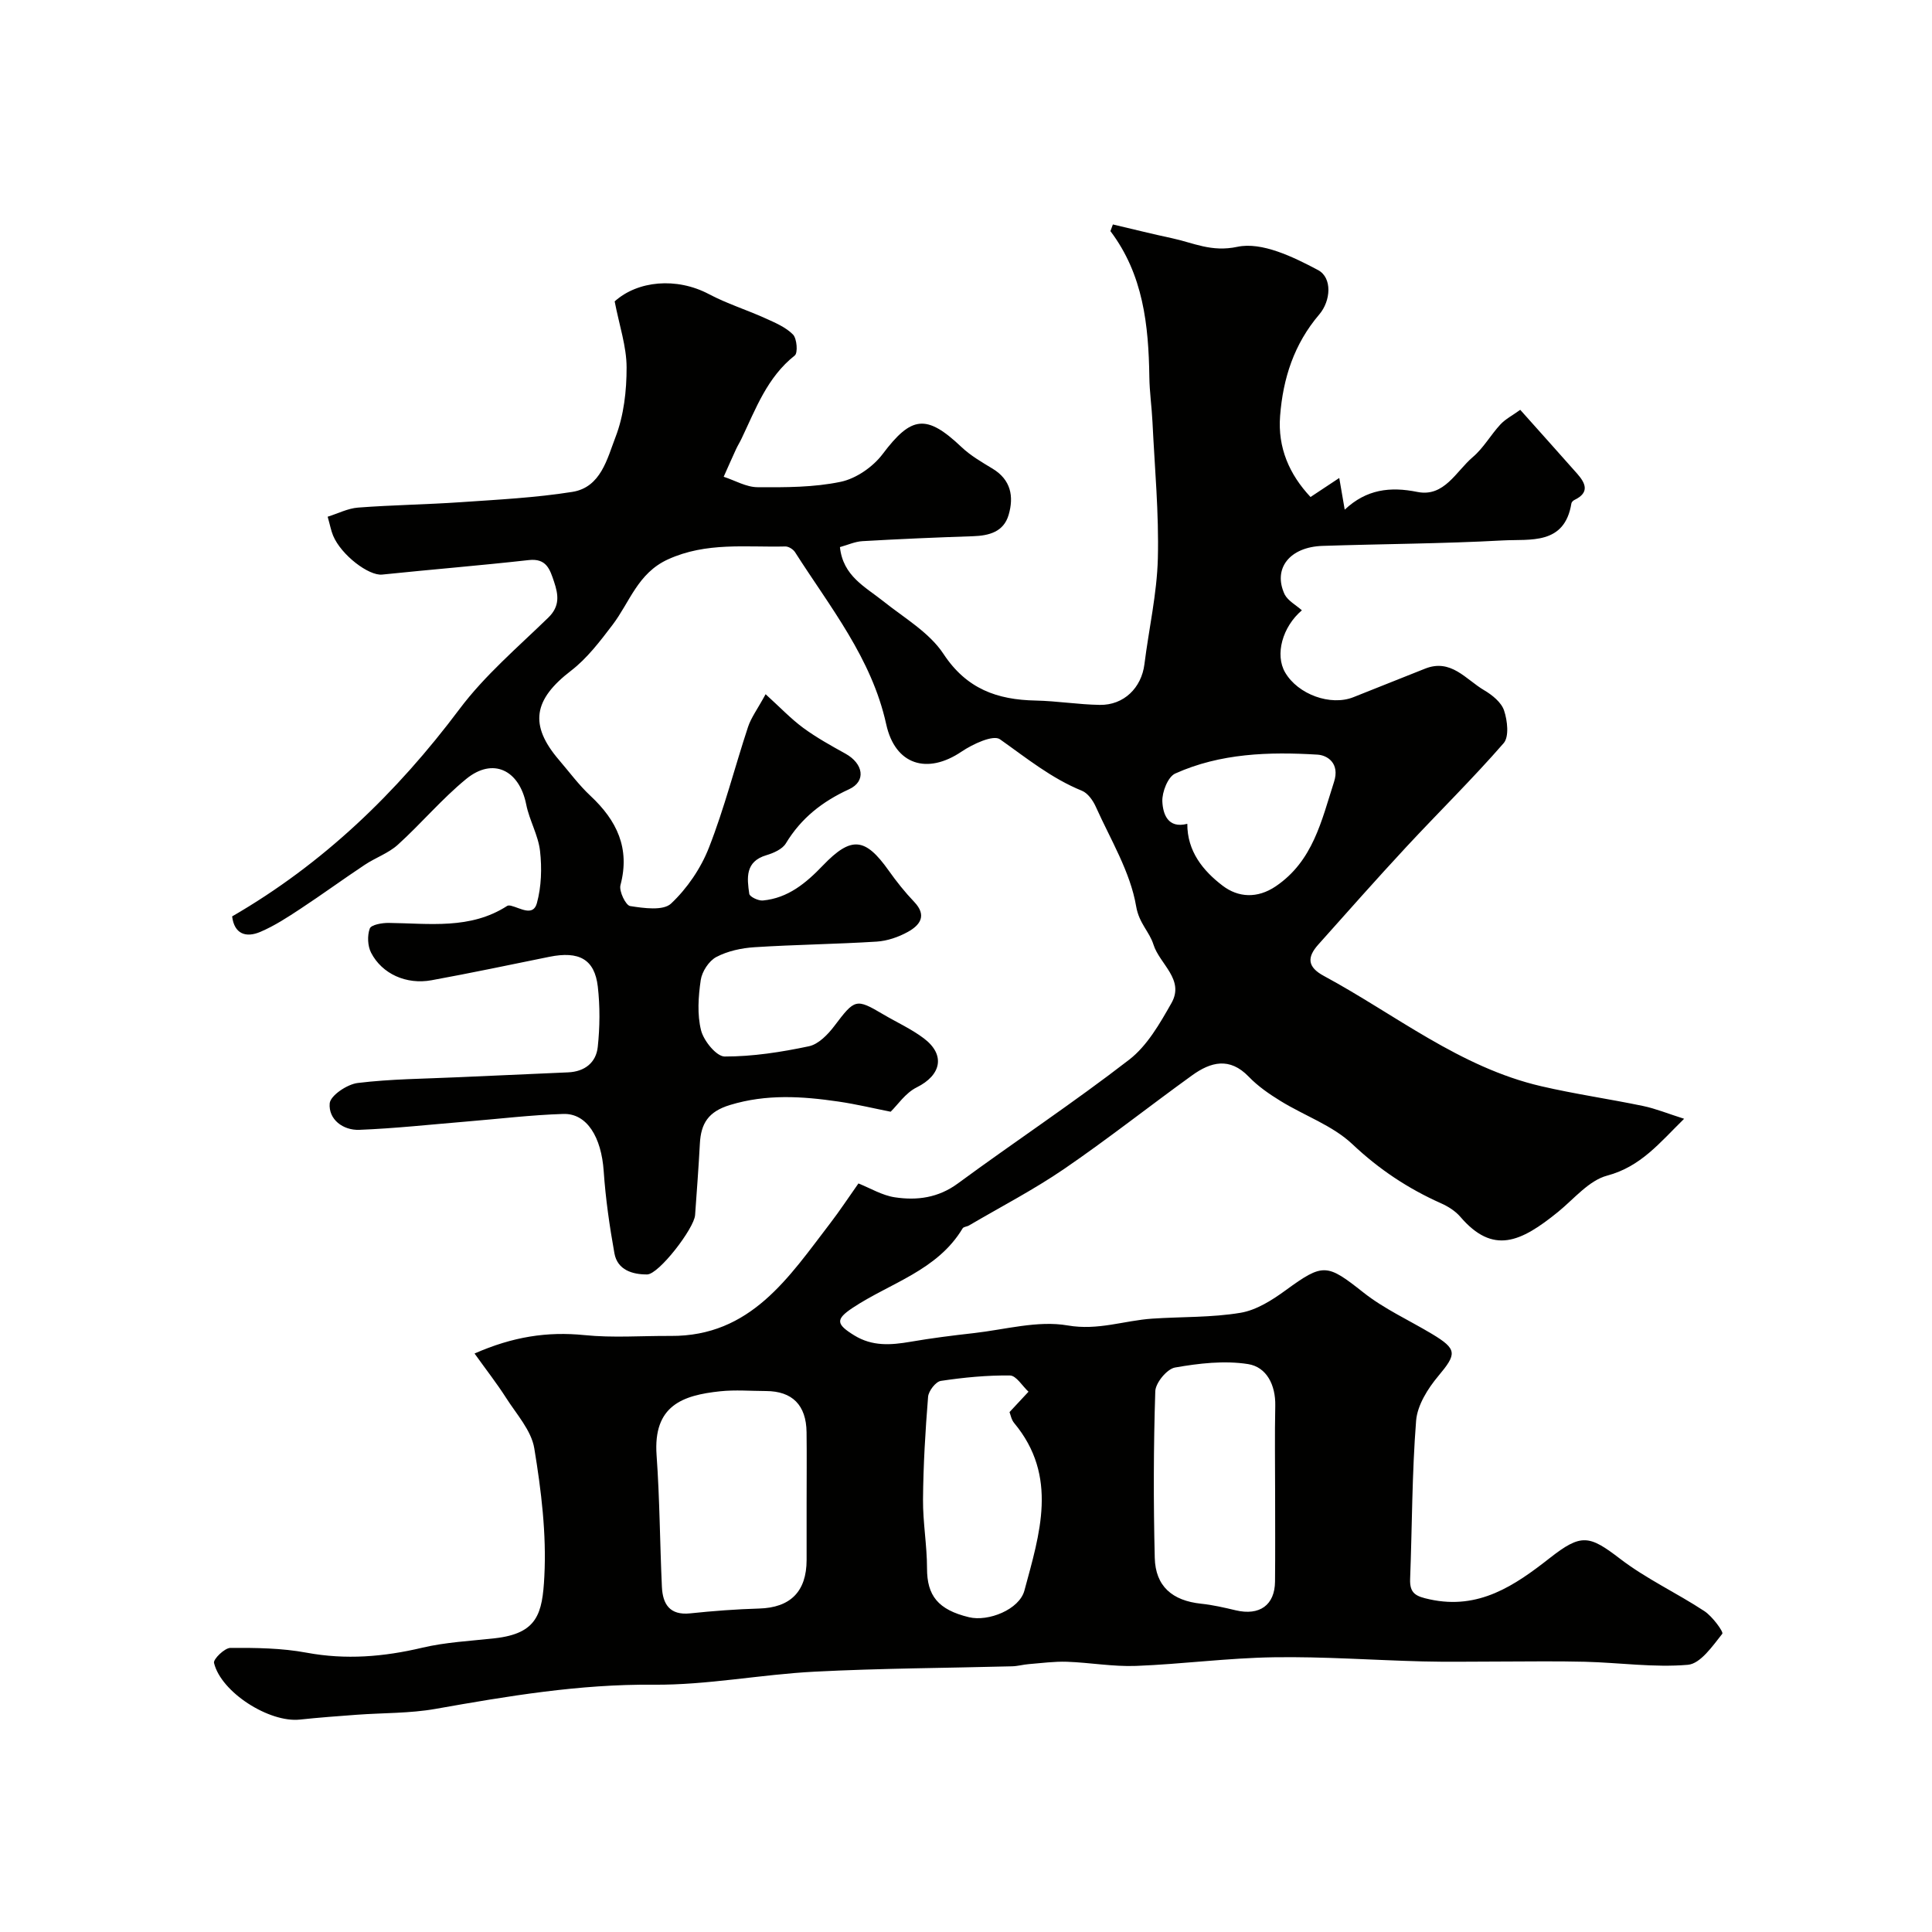 <svg enable-background="new 0 0 400 400" viewBox="0 0 400 400" xmlns="http://www.w3.org/2000/svg"><path d="m269.54 126.36c-4.04 3.43-5.61 9.19-3.47 12.86 2.65 4.56 9.43 7.01 14.15 5.12 4.94-1.97 9.88-3.92 14.82-5.9 5.38-2.15 8.46 2.25 12.23 4.46 1.67.98 3.57 2.51 4.13 4.2.7 2.08 1.08 5.44-.09 6.77-6.44 7.4-13.46 14.28-20.14 21.47-6.18 6.65-12.19 13.46-18.24 20.23-2.32 2.6-2.31 4.62 1.17 6.49 14.81 7.99 28.14 18.92 44.99 22.83 6.97 1.62 14.07 2.63 21.08 4.09 2.64.55 5.18 1.6 8.51 2.65-5.08 4.98-8.95 9.9-15.94 11.77-3.79 1.01-6.87 4.84-10.17 7.52-7.72 6.26-13.44 8.91-20.23 1-1.03-1.2-2.54-2.15-4.01-2.8-6.81-3.04-12.8-7.01-18.32-12.22-4.1-3.88-9.93-5.9-14.87-8.94-2.36-1.45-4.71-3.07-6.61-5.05-3.95-4.1-7.87-3.05-11.72-.27-8.87 6.4-17.47 13.2-26.5 19.38-6.29 4.3-13.1 7.83-19.69 11.7-.42.25-1.11.26-1.32.6-5.25 8.76-14.98 11.28-22.79 16.47-3.59 2.39-3.37 3.39.36 5.69 3.76 2.31 7.59 2.01 11.63 1.32 4.34-.75 8.71-1.3 13.09-1.79 6.5-.73 13.26-2.67 19.47-1.59 6.3 1.09 11.69-1.02 17.5-1.41 6.1-.41 12.28-.21 18.27-1.21 3.31-.55 6.58-2.64 9.39-4.69 7.75-5.65 8.51-5.48 16.05.48 4.31 3.41 9.46 5.74 14.21 8.59 5.27 3.17 5.14 4.13 1.3 8.72-2.17 2.59-4.33 6.03-4.59 9.24-.86 10.89-.82 21.85-1.24 32.79-.11 3.03 1.24 3.59 4.06 4.2 10.17 2.22 17.59-2.86 24.85-8.55 6.53-5.12 8.16-4.76 14.59.17 5.4 4.14 11.72 7.06 17.43 10.82 1.66 1.09 4.01 4.31 3.7 4.69-2.01 2.53-4.52 6.2-7.13 6.42-7.02.6-14.17-.45-21.28-.63-6.16-.16-12.33-.04-18.5-.04-5.03 0-10.06.1-15.09-.03-10.27-.26-20.54-1.02-30.8-.86-9.53.14-19.04 1.42-28.57 1.79-4.75.18-9.52-.69-14.29-.86-2.64-.09-5.29.28-7.94.49-1.14.09-2.27.42-3.41.45-13.63.36-27.28.41-40.89 1.11-11.15.57-22.27 2.8-33.39 2.7-15.33-.14-30.19 2.36-45.14 5.01-5.33.94-10.85.81-16.27 1.21-3.93.29-7.87.58-11.79 1-6.33.68-16.31-5.63-17.78-11.73-.19-.77 2.19-3.1 3.39-3.11 5.26-.03 10.62.03 15.77.99 8.13 1.51 15.96.86 23.92-1.02 4.89-1.16 10.01-1.4 15.03-1.96 8.85-.99 9.88-5.07 10.28-12.81.46-8.8-.64-17.78-2.08-26.51-.61-3.72-3.7-7.09-5.86-10.49-1.88-2.94-4.04-5.7-6.51-9.15 7.9-3.48 15.05-4.59 22.76-3.81 5.89.6 11.9.13 17.85.17 16.6.11 24.46-12.17 33.05-23.36 1.98-2.58 3.76-5.3 5.82-8.21 2.46.98 4.92 2.48 7.54 2.87 4.59.69 8.99.12 13.06-2.88 11.75-8.64 23.93-16.7 35.45-25.61 3.73-2.88 6.35-7.48 8.75-11.71 2.79-4.9-2.44-8.07-3.72-12.13-.84-2.68-2.98-4.38-3.58-7.9-1.21-7.15-5.3-13.82-8.35-20.62-.58-1.3-1.65-2.82-2.87-3.32-6.33-2.57-11.5-6.79-16.98-10.66-1.4-.99-5.65 1-7.96 2.56-7.09 4.79-13.74 2.77-15.59-5.67-3.01-13.69-11.63-24.26-18.87-35.62-.38-.6-1.34-1.21-2.02-1.19-8.16.2-16.34-.96-24.31 2.68-6.25 2.86-7.88 8.84-11.46 13.55-2.58 3.39-5.26 6.93-8.59 9.49-7.78 5.97-8.72 11.22-2.49 18.49 2.14 2.5 4.12 5.19 6.51 7.42 5.45 5.1 8.24 10.83 6.21 18.49-.33 1.25 1.09 4.19 2.01 4.33 2.81.44 6.84 1.01 8.46-.51 3.34-3.14 6.18-7.31 7.85-11.59 3.19-8.14 5.35-16.68 8.1-25.01.64-1.92 1.93-3.63 3.63-6.75 3.03 2.75 5.24 5.09 7.79 6.97 2.74 2.01 5.75 3.68 8.73 5.33 3.7 2.04 4.38 5.72.75 7.38-5.55 2.55-9.92 5.98-13.08 11.21-.73 1.2-2.55 2-4.03 2.44-4.42 1.31-4.02 4.72-3.54 8 .09.61 1.87 1.46 2.8 1.38 5.22-.49 8.94-3.6 12.45-7.26 5.88-6.13 8.76-5.78 13.62 1.07 1.61 2.27 3.36 4.47 5.28 6.48 2.71 2.85 1.17 4.83-1.32 6.21-1.94 1.07-4.25 1.87-6.45 2.01-8.42.53-16.87.62-25.29 1.16-2.7.17-5.57.79-7.92 2.03-1.53.81-2.96 3.01-3.22 4.77-.5 3.43-.76 7.13.07 10.42.55 2.17 3.18 5.4 4.88 5.41 5.82.01 11.71-.91 17.44-2.12 1.99-.42 3.94-2.44 5.28-4.21 4.23-5.59 4.45-5.75 10.11-2.4 2.81 1.66 5.83 3.02 8.41 4.97 4.54 3.43 3.6 7.63-1.48 10.15-2.34 1.16-3.99 3.69-5.39 5.04-3.36-.66-7.08-1.56-10.85-2.11-7.48-1.09-14.86-1.58-22.39.71-4.53 1.37-6.04 3.84-6.26 8.02-.26 4.93-.64 9.86-.99 14.79-.2 2.76-7.5 12.26-9.93 12.28-2.96.02-6.14-.88-6.77-4.37-1.01-5.62-1.83-11.31-2.22-17.01-.48-7.03-3.46-12-8.36-11.85-6.71.21-13.41 1.03-20.11 1.58-7.37.61-14.74 1.42-22.13 1.71-3.37.13-6.41-2.16-6.13-5.48.14-1.62 3.62-3.96 5.8-4.22 6.87-.84 13.84-.87 20.77-1.19 7.6-.35 15.2-.68 22.8-1.01 3.44-.15 5.79-2.03 6.13-5.27.44-4.12.48-8.36.01-12.48-.66-5.68-3.89-7.42-10.05-6.17-8.12 1.65-16.23 3.36-24.38 4.85-5.2.95-10.24-1.3-12.51-5.7-.72-1.4-.81-3.55-.27-5.01.29-.78 2.54-1.18 3.91-1.16 8.38.09 16.9 1.42 24.55-3.53.19-.12.55-.08.8-.02 1.9.46 4.57 2.29 5.34-.55.93-3.41 1.05-7.23.65-10.78-.37-3.28-2.21-6.36-2.86-9.63-1.42-7.15-6.88-9.83-12.42-5.3-5.06 4.14-9.32 9.24-14.18 13.64-1.94 1.75-4.61 2.66-6.83 4.14-4.46 2.96-8.78 6.12-13.26 9.07-2.68 1.77-5.42 3.56-8.35 4.81-2.97 1.27-5.4.47-5.85-3.2 18.84-10.9 34.06-25.57 47.07-42.92 5.23-6.98 12.06-12.79 18.37-18.92 2.47-2.39 2.11-4.75 1.21-7.45-.86-2.55-1.56-4.9-5.25-4.48-10.1 1.13-20.23 1.95-30.34 3-2.77.29-8.48-4.04-10.16-8.08-.43-1.04-.63-2.17-1.12-3.9 2.1-.65 4.17-1.73 6.3-1.89 7.09-.54 14.2-.63 21.29-1.12 7.7-.53 15.46-.92 23.07-2.13 5.91-.94 7.22-6.9 8.94-11.36s2.3-9.59 2.29-14.42c-.01-4.33-1.5-8.65-2.47-13.66 4.76-4.29 12.81-5.05 19.52-1.5 3.72 1.97 7.79 3.24 11.64 4.98 2.04.92 4.25 1.85 5.76 3.38.82.84 1.04 3.81.37 4.34-5.72 4.51-8.07 11.04-11.03 17.23-.35.74-.79 1.43-1.13 2.17-.87 1.89-1.71 3.8-2.56 5.71 2.34.76 4.67 2.15 7.01 2.16 5.76.04 11.65.05 17.23-1.12 3.19-.67 6.67-3.09 8.67-5.74 5.95-7.9 9.05-8.35 16.34-1.44 1.87 1.77 4.19 3.11 6.42 4.46 3.8 2.3 4.44 5.75 3.33 9.56-1.03 3.53-4.04 4.32-7.41 4.43-7.62.25-15.24.58-22.86 1.02-1.55.09-3.06.79-4.66 1.23.63 6 5.22 8.21 8.98 11.21 4.33 3.46 9.53 6.46 12.46 10.91 4.78 7.25 11.11 9.49 19.06 9.65 4.44.09 8.86.83 13.3.9 4.99.08 8.63-3.55 9.24-8.41.91-7.3 2.59-14.57 2.78-21.89.24-9.4-.66-18.83-1.11-28.24-.15-3.12-.61-6.24-.65-9.36-.16-10.73-1.26-21.19-8.06-30.19.17-.46.34-.92.51-1.38 4.09.96 8.17 1.98 12.28 2.86 4.4.94 8.11 2.92 13.5 1.77 5.06-1.08 11.57 2.09 16.69 4.81 3 1.6 2.65 6.38.27 9.18-5.24 6.14-7.52 13.25-8.12 21.04-.51 6.57 1.92 12.1 6.3 16.77 1.88-1.25 3.59-2.38 5.95-3.94.46 2.64.72 4.19 1.13 6.56 4.49-4.22 9.39-4.81 15.04-3.67 5.56 1.12 8.01-4.27 11.47-7.21 2.22-1.88 3.71-4.59 5.72-6.76 1.05-1.13 2.51-1.87 4.11-3.03 4.07 4.56 7.93 8.86 11.76 13.19 1.75 1.98 2.67 3.92-.52 5.46-.28.13-.61.45-.65.73-1.41 8.68-8.54 7.35-14.21 7.66-12.42.68-24.86.72-37.3 1.13-6.83.22-10.35 4.7-7.86 10.04.71 1.36 2.38 2.22 3.57 3.3zm-102.54 184.64c0-4.83.05-9.65-.01-14.48-.07-5.62-2.96-8.5-8.4-8.52-3.16-.01-6.35-.28-9.48.05-7.76.82-13.92 2.93-13.17 13.26.65 9.06.68 18.17 1.1 27.25.17 3.57 1.63 5.91 5.85 5.47 4.74-.5 9.51-.86 14.27-1 6.46-.18 9.83-3.49 9.84-10.06 0-3.99 0-7.98 0-11.97zm97-1.51c0-6.15-.1-12.3.03-18.45.09-4.29-1.8-8.02-5.63-8.62-4.91-.77-10.17-.16-15.12.71-1.66.29-4.03 3.16-4.09 4.91-.37 11.48-.39 22.99-.11 34.48.14 5.91 3.64 8.88 9.59 9.51 2.42.25 4.82.81 7.19 1.37 4.92 1.16 8.08-1.08 8.12-5.97.06-5.97.02-11.95.02-17.94zm-54.99-17.13c1.49-1.6 2.71-2.91 3.93-4.22-1.28-1.18-2.54-3.35-3.84-3.36-4.77-.06-9.58.41-14.31 1.12-1.06.16-2.54 2.08-2.64 3.29-.57 7.06-.99 14.15-1.05 21.24-.04 4.75.83 9.51.83 14.27-.01 5.65 2.27 8.58 8.7 10.13 3.99.96 10.4-1.59 11.46-5.51 3.15-11.71 7.08-23.65-2.12-34.7-.58-.69-.75-1.73-.96-2.26zm36.81-121.8c-.03 5.69 3.26 9.73 7.32 12.82 3.22 2.45 7.17 2.7 10.99.12 7.72-5.23 9.47-13.56 12.07-21.63 1.24-3.86-1.4-5.51-3.42-5.63-10.02-.61-20.11-.3-29.46 3.91-1.52.68-2.75 3.84-2.67 5.79.12 2.54 1.1 5.68 5.17 4.62z" fill="#010100"/></svg>